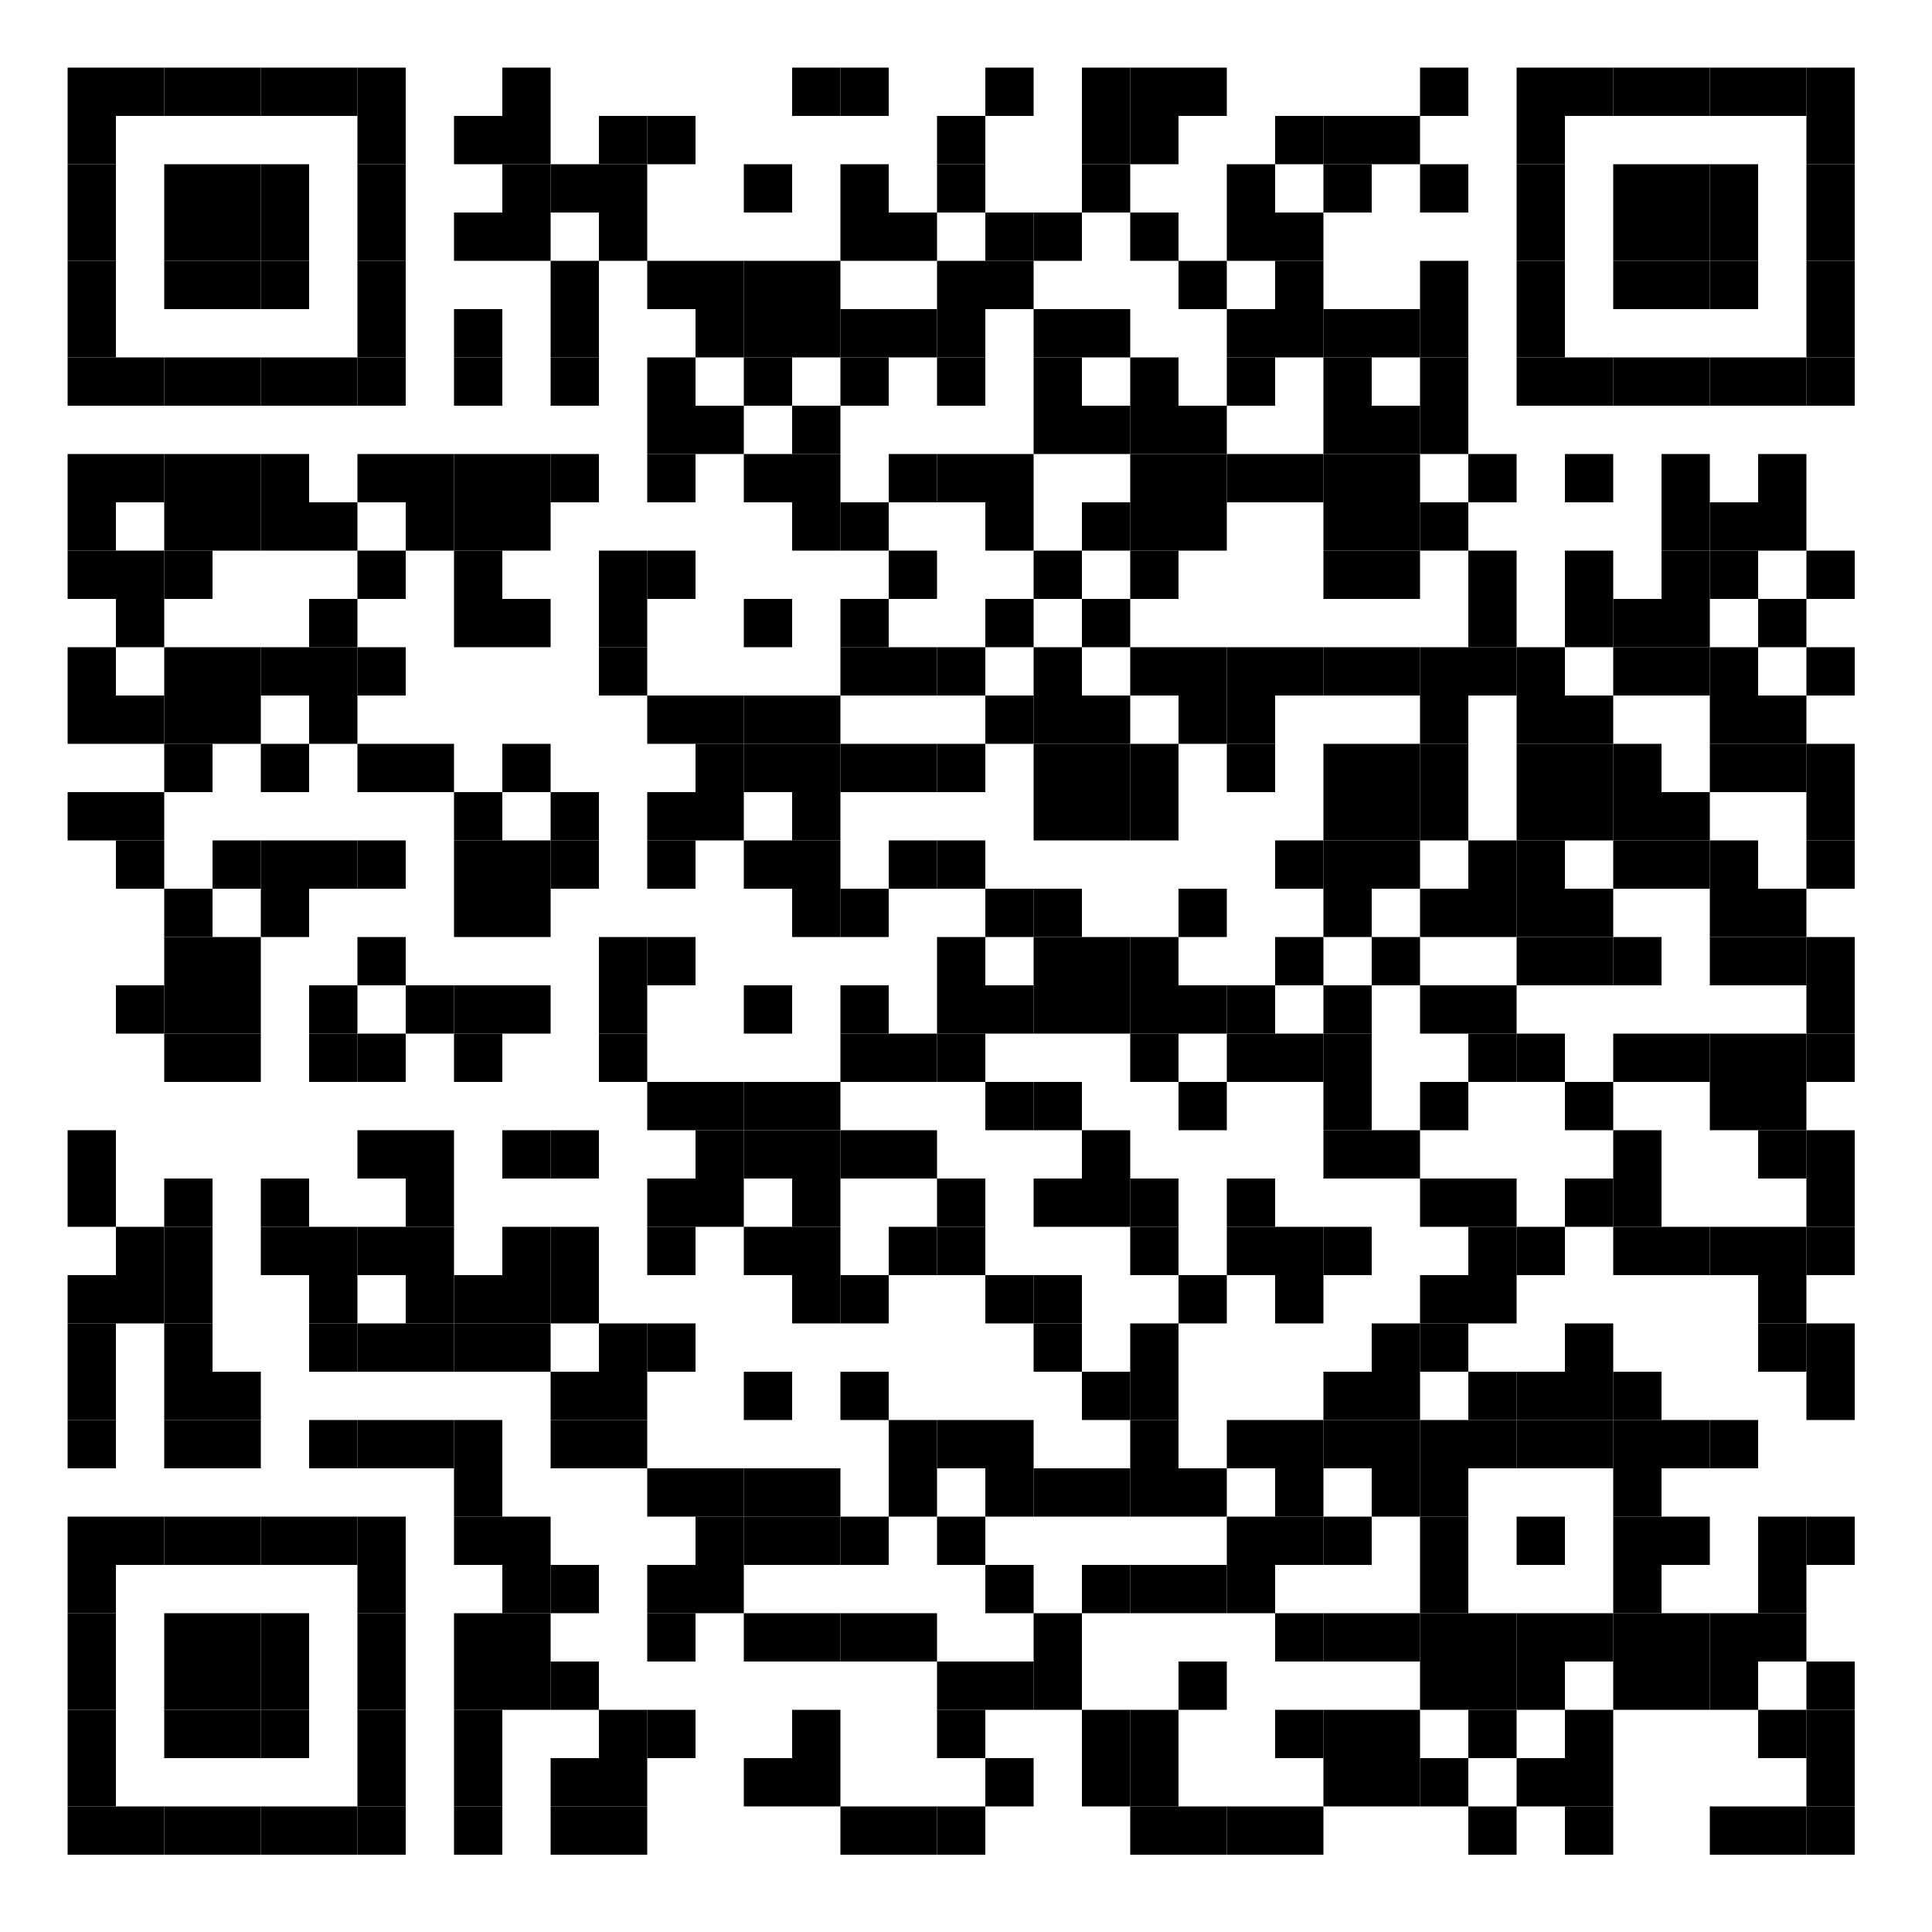 <?xml version="1.0"?>

<svg version="1.1" baseProfile="tiny" xmlns="http://www.w3.org/2000/svg" width="200" height="200" viewBox="0 0 200 200">
<rect shape-rendering="optimizeSpeed" x="0" y="0" width="200" height="200" fill="white"></rect>
<rect shape-rendering="optimizeSpeed" x="7" y="7" width="5" height="5" fill="black"></rect>
<rect shape-rendering="optimizeSpeed" x="12" y="7" width="5" height="5" fill="black"></rect>
<rect shape-rendering="optimizeSpeed" x="17" y="7" width="5" height="5" fill="black"></rect>
<rect shape-rendering="optimizeSpeed" x="22" y="7" width="5" height="5" fill="black"></rect>
<rect shape-rendering="optimizeSpeed" x="27" y="7" width="5" height="5" fill="black"></rect>
<rect shape-rendering="optimizeSpeed" x="32" y="7" width="5" height="5" fill="black"></rect>
<rect shape-rendering="optimizeSpeed" x="37" y="7" width="5" height="5" fill="black"></rect>
<rect shape-rendering="optimizeSpeed" x="52" y="7" width="5" height="5" fill="black"></rect>
<rect shape-rendering="optimizeSpeed" x="82" y="7" width="5" height="5" fill="black"></rect>
<rect shape-rendering="optimizeSpeed" x="87" y="7" width="5" height="5" fill="black"></rect>
<rect shape-rendering="optimizeSpeed" x="102" y="7" width="5" height="5" fill="black"></rect>
<rect shape-rendering="optimizeSpeed" x="112" y="7" width="5" height="5" fill="black"></rect>
<rect shape-rendering="optimizeSpeed" x="117" y="7" width="5" height="5" fill="black"></rect>
<rect shape-rendering="optimizeSpeed" x="122" y="7" width="5" height="5" fill="black"></rect>
<rect shape-rendering="optimizeSpeed" x="147" y="7" width="5" height="5" fill="black"></rect>
<rect shape-rendering="optimizeSpeed" x="157" y="7" width="5" height="5" fill="black"></rect>
<rect shape-rendering="optimizeSpeed" x="162" y="7" width="5" height="5" fill="black"></rect>
<rect shape-rendering="optimizeSpeed" x="167" y="7" width="5" height="5" fill="black"></rect>
<rect shape-rendering="optimizeSpeed" x="172" y="7" width="5" height="5" fill="black"></rect>
<rect shape-rendering="optimizeSpeed" x="177" y="7" width="5" height="5" fill="black"></rect>
<rect shape-rendering="optimizeSpeed" x="182" y="7" width="5" height="5" fill="black"></rect>
<rect shape-rendering="optimizeSpeed" x="187" y="7" width="5" height="5" fill="black"></rect>
<rect shape-rendering="optimizeSpeed" x="7" y="12" width="5" height="5" fill="black"></rect>
<rect shape-rendering="optimizeSpeed" x="37" y="12" width="5" height="5" fill="black"></rect>
<rect shape-rendering="optimizeSpeed" x="47" y="12" width="5" height="5" fill="black"></rect>
<rect shape-rendering="optimizeSpeed" x="52" y="12" width="5" height="5" fill="black"></rect>
<rect shape-rendering="optimizeSpeed" x="62" y="12" width="5" height="5" fill="black"></rect>
<rect shape-rendering="optimizeSpeed" x="67" y="12" width="5" height="5" fill="black"></rect>
<rect shape-rendering="optimizeSpeed" x="97" y="12" width="5" height="5" fill="black"></rect>
<rect shape-rendering="optimizeSpeed" x="112" y="12" width="5" height="5" fill="black"></rect>
<rect shape-rendering="optimizeSpeed" x="117" y="12" width="5" height="5" fill="black"></rect>
<rect shape-rendering="optimizeSpeed" x="132" y="12" width="5" height="5" fill="black"></rect>
<rect shape-rendering="optimizeSpeed" x="137" y="12" width="5" height="5" fill="black"></rect>
<rect shape-rendering="optimizeSpeed" x="142" y="12" width="5" height="5" fill="black"></rect>
<rect shape-rendering="optimizeSpeed" x="157" y="12" width="5" height="5" fill="black"></rect>
<rect shape-rendering="optimizeSpeed" x="187" y="12" width="5" height="5" fill="black"></rect>
<rect shape-rendering="optimizeSpeed" x="7" y="17" width="5" height="5" fill="black"></rect>
<rect shape-rendering="optimizeSpeed" x="17" y="17" width="5" height="5" fill="black"></rect>
<rect shape-rendering="optimizeSpeed" x="22" y="17" width="5" height="5" fill="black"></rect>
<rect shape-rendering="optimizeSpeed" x="27" y="17" width="5" height="5" fill="black"></rect>
<rect shape-rendering="optimizeSpeed" x="37" y="17" width="5" height="5" fill="black"></rect>
<rect shape-rendering="optimizeSpeed" x="52" y="17" width="5" height="5" fill="black"></rect>
<rect shape-rendering="optimizeSpeed" x="57" y="17" width="5" height="5" fill="black"></rect>
<rect shape-rendering="optimizeSpeed" x="62" y="17" width="5" height="5" fill="black"></rect>
<rect shape-rendering="optimizeSpeed" x="77" y="17" width="5" height="5" fill="black"></rect>
<rect shape-rendering="optimizeSpeed" x="87" y="17" width="5" height="5" fill="black"></rect>
<rect shape-rendering="optimizeSpeed" x="97" y="17" width="5" height="5" fill="black"></rect>
<rect shape-rendering="optimizeSpeed" x="112" y="17" width="5" height="5" fill="black"></rect>
<rect shape-rendering="optimizeSpeed" x="127" y="17" width="5" height="5" fill="black"></rect>
<rect shape-rendering="optimizeSpeed" x="137" y="17" width="5" height="5" fill="black"></rect>
<rect shape-rendering="optimizeSpeed" x="147" y="17" width="5" height="5" fill="black"></rect>
<rect shape-rendering="optimizeSpeed" x="157" y="17" width="5" height="5" fill="black"></rect>
<rect shape-rendering="optimizeSpeed" x="167" y="17" width="5" height="5" fill="black"></rect>
<rect shape-rendering="optimizeSpeed" x="172" y="17" width="5" height="5" fill="black"></rect>
<rect shape-rendering="optimizeSpeed" x="177" y="17" width="5" height="5" fill="black"></rect>
<rect shape-rendering="optimizeSpeed" x="187" y="17" width="5" height="5" fill="black"></rect>
<rect shape-rendering="optimizeSpeed" x="7" y="22" width="5" height="5" fill="black"></rect>
<rect shape-rendering="optimizeSpeed" x="17" y="22" width="5" height="5" fill="black"></rect>
<rect shape-rendering="optimizeSpeed" x="22" y="22" width="5" height="5" fill="black"></rect>
<rect shape-rendering="optimizeSpeed" x="27" y="22" width="5" height="5" fill="black"></rect>
<rect shape-rendering="optimizeSpeed" x="37" y="22" width="5" height="5" fill="black"></rect>
<rect shape-rendering="optimizeSpeed" x="47" y="22" width="5" height="5" fill="black"></rect>
<rect shape-rendering="optimizeSpeed" x="52" y="22" width="5" height="5" fill="black"></rect>
<rect shape-rendering="optimizeSpeed" x="62" y="22" width="5" height="5" fill="black"></rect>
<rect shape-rendering="optimizeSpeed" x="87" y="22" width="5" height="5" fill="black"></rect>
<rect shape-rendering="optimizeSpeed" x="92" y="22" width="5" height="5" fill="black"></rect>
<rect shape-rendering="optimizeSpeed" x="102" y="22" width="5" height="5" fill="black"></rect>
<rect shape-rendering="optimizeSpeed" x="107" y="22" width="5" height="5" fill="black"></rect>
<rect shape-rendering="optimizeSpeed" x="117" y="22" width="5" height="5" fill="black"></rect>
<rect shape-rendering="optimizeSpeed" x="127" y="22" width="5" height="5" fill="black"></rect>
<rect shape-rendering="optimizeSpeed" x="132" y="22" width="5" height="5" fill="black"></rect>
<rect shape-rendering="optimizeSpeed" x="157" y="22" width="5" height="5" fill="black"></rect>
<rect shape-rendering="optimizeSpeed" x="167" y="22" width="5" height="5" fill="black"></rect>
<rect shape-rendering="optimizeSpeed" x="172" y="22" width="5" height="5" fill="black"></rect>
<rect shape-rendering="optimizeSpeed" x="177" y="22" width="5" height="5" fill="black"></rect>
<rect shape-rendering="optimizeSpeed" x="187" y="22" width="5" height="5" fill="black"></rect>
<rect shape-rendering="optimizeSpeed" x="7" y="27" width="5" height="5" fill="black"></rect>
<rect shape-rendering="optimizeSpeed" x="17" y="27" width="5" height="5" fill="black"></rect>
<rect shape-rendering="optimizeSpeed" x="22" y="27" width="5" height="5" fill="black"></rect>
<rect shape-rendering="optimizeSpeed" x="27" y="27" width="5" height="5" fill="black"></rect>
<rect shape-rendering="optimizeSpeed" x="37" y="27" width="5" height="5" fill="black"></rect>
<rect shape-rendering="optimizeSpeed" x="57" y="27" width="5" height="5" fill="black"></rect>
<rect shape-rendering="optimizeSpeed" x="67" y="27" width="5" height="5" fill="black"></rect>
<rect shape-rendering="optimizeSpeed" x="72" y="27" width="5" height="5" fill="black"></rect>
<rect shape-rendering="optimizeSpeed" x="77" y="27" width="5" height="5" fill="black"></rect>
<rect shape-rendering="optimizeSpeed" x="82" y="27" width="5" height="5" fill="black"></rect>
<rect shape-rendering="optimizeSpeed" x="97" y="27" width="5" height="5" fill="black"></rect>
<rect shape-rendering="optimizeSpeed" x="102" y="27" width="5" height="5" fill="black"></rect>
<rect shape-rendering="optimizeSpeed" x="122" y="27" width="5" height="5" fill="black"></rect>
<rect shape-rendering="optimizeSpeed" x="132" y="27" width="5" height="5" fill="black"></rect>
<rect shape-rendering="optimizeSpeed" x="147" y="27" width="5" height="5" fill="black"></rect>
<rect shape-rendering="optimizeSpeed" x="157" y="27" width="5" height="5" fill="black"></rect>
<rect shape-rendering="optimizeSpeed" x="167" y="27" width="5" height="5" fill="black"></rect>
<rect shape-rendering="optimizeSpeed" x="172" y="27" width="5" height="5" fill="black"></rect>
<rect shape-rendering="optimizeSpeed" x="177" y="27" width="5" height="5" fill="black"></rect>
<rect shape-rendering="optimizeSpeed" x="187" y="27" width="5" height="5" fill="black"></rect>
<rect shape-rendering="optimizeSpeed" x="7" y="32" width="5" height="5" fill="black"></rect>
<rect shape-rendering="optimizeSpeed" x="37" y="32" width="5" height="5" fill="black"></rect>
<rect shape-rendering="optimizeSpeed" x="47" y="32" width="5" height="5" fill="black"></rect>
<rect shape-rendering="optimizeSpeed" x="57" y="32" width="5" height="5" fill="black"></rect>
<rect shape-rendering="optimizeSpeed" x="72" y="32" width="5" height="5" fill="black"></rect>
<rect shape-rendering="optimizeSpeed" x="77" y="32" width="5" height="5" fill="black"></rect>
<rect shape-rendering="optimizeSpeed" x="82" y="32" width="5" height="5" fill="black"></rect>
<rect shape-rendering="optimizeSpeed" x="87" y="32" width="5" height="5" fill="black"></rect>
<rect shape-rendering="optimizeSpeed" x="92" y="32" width="5" height="5" fill="black"></rect>
<rect shape-rendering="optimizeSpeed" x="97" y="32" width="5" height="5" fill="black"></rect>
<rect shape-rendering="optimizeSpeed" x="107" y="32" width="5" height="5" fill="black"></rect>
<rect shape-rendering="optimizeSpeed" x="112" y="32" width="5" height="5" fill="black"></rect>
<rect shape-rendering="optimizeSpeed" x="127" y="32" width="5" height="5" fill="black"></rect>
<rect shape-rendering="optimizeSpeed" x="132" y="32" width="5" height="5" fill="black"></rect>
<rect shape-rendering="optimizeSpeed" x="137" y="32" width="5" height="5" fill="black"></rect>
<rect shape-rendering="optimizeSpeed" x="142" y="32" width="5" height="5" fill="black"></rect>
<rect shape-rendering="optimizeSpeed" x="147" y="32" width="5" height="5" fill="black"></rect>
<rect shape-rendering="optimizeSpeed" x="157" y="32" width="5" height="5" fill="black"></rect>
<rect shape-rendering="optimizeSpeed" x="187" y="32" width="5" height="5" fill="black"></rect>
<rect shape-rendering="optimizeSpeed" x="7" y="37" width="5" height="5" fill="black"></rect>
<rect shape-rendering="optimizeSpeed" x="12" y="37" width="5" height="5" fill="black"></rect>
<rect shape-rendering="optimizeSpeed" x="17" y="37" width="5" height="5" fill="black"></rect>
<rect shape-rendering="optimizeSpeed" x="22" y="37" width="5" height="5" fill="black"></rect>
<rect shape-rendering="optimizeSpeed" x="27" y="37" width="5" height="5" fill="black"></rect>
<rect shape-rendering="optimizeSpeed" x="32" y="37" width="5" height="5" fill="black"></rect>
<rect shape-rendering="optimizeSpeed" x="37" y="37" width="5" height="5" fill="black"></rect>
<rect shape-rendering="optimizeSpeed" x="47" y="37" width="5" height="5" fill="black"></rect>
<rect shape-rendering="optimizeSpeed" x="57" y="37" width="5" height="5" fill="black"></rect>
<rect shape-rendering="optimizeSpeed" x="67" y="37" width="5" height="5" fill="black"></rect>
<rect shape-rendering="optimizeSpeed" x="77" y="37" width="5" height="5" fill="black"></rect>
<rect shape-rendering="optimizeSpeed" x="87" y="37" width="5" height="5" fill="black"></rect>
<rect shape-rendering="optimizeSpeed" x="97" y="37" width="5" height="5" fill="black"></rect>
<rect shape-rendering="optimizeSpeed" x="107" y="37" width="5" height="5" fill="black"></rect>
<rect shape-rendering="optimizeSpeed" x="117" y="37" width="5" height="5" fill="black"></rect>
<rect shape-rendering="optimizeSpeed" x="127" y="37" width="5" height="5" fill="black"></rect>
<rect shape-rendering="optimizeSpeed" x="137" y="37" width="5" height="5" fill="black"></rect>
<rect shape-rendering="optimizeSpeed" x="147" y="37" width="5" height="5" fill="black"></rect>
<rect shape-rendering="optimizeSpeed" x="157" y="37" width="5" height="5" fill="black"></rect>
<rect shape-rendering="optimizeSpeed" x="162" y="37" width="5" height="5" fill="black"></rect>
<rect shape-rendering="optimizeSpeed" x="167" y="37" width="5" height="5" fill="black"></rect>
<rect shape-rendering="optimizeSpeed" x="172" y="37" width="5" height="5" fill="black"></rect>
<rect shape-rendering="optimizeSpeed" x="177" y="37" width="5" height="5" fill="black"></rect>
<rect shape-rendering="optimizeSpeed" x="182" y="37" width="5" height="5" fill="black"></rect>
<rect shape-rendering="optimizeSpeed" x="187" y="37" width="5" height="5" fill="black"></rect>
<rect shape-rendering="optimizeSpeed" x="67" y="42" width="5" height="5" fill="black"></rect>
<rect shape-rendering="optimizeSpeed" x="72" y="42" width="5" height="5" fill="black"></rect>
<rect shape-rendering="optimizeSpeed" x="82" y="42" width="5" height="5" fill="black"></rect>
<rect shape-rendering="optimizeSpeed" x="107" y="42" width="5" height="5" fill="black"></rect>
<rect shape-rendering="optimizeSpeed" x="112" y="42" width="5" height="5" fill="black"></rect>
<rect shape-rendering="optimizeSpeed" x="117" y="42" width="5" height="5" fill="black"></rect>
<rect shape-rendering="optimizeSpeed" x="122" y="42" width="5" height="5" fill="black"></rect>
<rect shape-rendering="optimizeSpeed" x="137" y="42" width="5" height="5" fill="black"></rect>
<rect shape-rendering="optimizeSpeed" x="142" y="42" width="5" height="5" fill="black"></rect>
<rect shape-rendering="optimizeSpeed" x="147" y="42" width="5" height="5" fill="black"></rect>
<rect shape-rendering="optimizeSpeed" x="7" y="47" width="5" height="5" fill="black"></rect>
<rect shape-rendering="optimizeSpeed" x="12" y="47" width="5" height="5" fill="black"></rect>
<rect shape-rendering="optimizeSpeed" x="17" y="47" width="5" height="5" fill="black"></rect>
<rect shape-rendering="optimizeSpeed" x="22" y="47" width="5" height="5" fill="black"></rect>
<rect shape-rendering="optimizeSpeed" x="27" y="47" width="5" height="5" fill="black"></rect>
<rect shape-rendering="optimizeSpeed" x="37" y="47" width="5" height="5" fill="black"></rect>
<rect shape-rendering="optimizeSpeed" x="42" y="47" width="5" height="5" fill="black"></rect>
<rect shape-rendering="optimizeSpeed" x="47" y="47" width="5" height="5" fill="black"></rect>
<rect shape-rendering="optimizeSpeed" x="52" y="47" width="5" height="5" fill="black"></rect>
<rect shape-rendering="optimizeSpeed" x="57" y="47" width="5" height="5" fill="black"></rect>
<rect shape-rendering="optimizeSpeed" x="67" y="47" width="5" height="5" fill="black"></rect>
<rect shape-rendering="optimizeSpeed" x="77" y="47" width="5" height="5" fill="black"></rect>
<rect shape-rendering="optimizeSpeed" x="82" y="47" width="5" height="5" fill="black"></rect>
<rect shape-rendering="optimizeSpeed" x="92" y="47" width="5" height="5" fill="black"></rect>
<rect shape-rendering="optimizeSpeed" x="97" y="47" width="5" height="5" fill="black"></rect>
<rect shape-rendering="optimizeSpeed" x="102" y="47" width="5" height="5" fill="black"></rect>
<rect shape-rendering="optimizeSpeed" x="117" y="47" width="5" height="5" fill="black"></rect>
<rect shape-rendering="optimizeSpeed" x="122" y="47" width="5" height="5" fill="black"></rect>
<rect shape-rendering="optimizeSpeed" x="127" y="47" width="5" height="5" fill="black"></rect>
<rect shape-rendering="optimizeSpeed" x="132" y="47" width="5" height="5" fill="black"></rect>
<rect shape-rendering="optimizeSpeed" x="137" y="47" width="5" height="5" fill="black"></rect>
<rect shape-rendering="optimizeSpeed" x="142" y="47" width="5" height="5" fill="black"></rect>
<rect shape-rendering="optimizeSpeed" x="152" y="47" width="5" height="5" fill="black"></rect>
<rect shape-rendering="optimizeSpeed" x="162" y="47" width="5" height="5" fill="black"></rect>
<rect shape-rendering="optimizeSpeed" x="172" y="47" width="5" height="5" fill="black"></rect>
<rect shape-rendering="optimizeSpeed" x="182" y="47" width="5" height="5" fill="black"></rect>
<rect shape-rendering="optimizeSpeed" x="7" y="52" width="5" height="5" fill="black"></rect>
<rect shape-rendering="optimizeSpeed" x="17" y="52" width="5" height="5" fill="black"></rect>
<rect shape-rendering="optimizeSpeed" x="22" y="52" width="5" height="5" fill="black"></rect>
<rect shape-rendering="optimizeSpeed" x="27" y="52" width="5" height="5" fill="black"></rect>
<rect shape-rendering="optimizeSpeed" x="32" y="52" width="5" height="5" fill="black"></rect>
<rect shape-rendering="optimizeSpeed" x="42" y="52" width="5" height="5" fill="black"></rect>
<rect shape-rendering="optimizeSpeed" x="47" y="52" width="5" height="5" fill="black"></rect>
<rect shape-rendering="optimizeSpeed" x="52" y="52" width="5" height="5" fill="black"></rect>
<rect shape-rendering="optimizeSpeed" x="82" y="52" width="5" height="5" fill="black"></rect>
<rect shape-rendering="optimizeSpeed" x="87" y="52" width="5" height="5" fill="black"></rect>
<rect shape-rendering="optimizeSpeed" x="102" y="52" width="5" height="5" fill="black"></rect>
<rect shape-rendering="optimizeSpeed" x="112" y="52" width="5" height="5" fill="black"></rect>
<rect shape-rendering="optimizeSpeed" x="117" y="52" width="5" height="5" fill="black"></rect>
<rect shape-rendering="optimizeSpeed" x="122" y="52" width="5" height="5" fill="black"></rect>
<rect shape-rendering="optimizeSpeed" x="137" y="52" width="5" height="5" fill="black"></rect>
<rect shape-rendering="optimizeSpeed" x="142" y="52" width="5" height="5" fill="black"></rect>
<rect shape-rendering="optimizeSpeed" x="147" y="52" width="5" height="5" fill="black"></rect>
<rect shape-rendering="optimizeSpeed" x="172" y="52" width="5" height="5" fill="black"></rect>
<rect shape-rendering="optimizeSpeed" x="177" y="52" width="5" height="5" fill="black"></rect>
<rect shape-rendering="optimizeSpeed" x="182" y="52" width="5" height="5" fill="black"></rect>
<rect shape-rendering="optimizeSpeed" x="7" y="57" width="5" height="5" fill="black"></rect>
<rect shape-rendering="optimizeSpeed" x="12" y="57" width="5" height="5" fill="black"></rect>
<rect shape-rendering="optimizeSpeed" x="17" y="57" width="5" height="5" fill="black"></rect>
<rect shape-rendering="optimizeSpeed" x="37" y="57" width="5" height="5" fill="black"></rect>
<rect shape-rendering="optimizeSpeed" x="47" y="57" width="5" height="5" fill="black"></rect>
<rect shape-rendering="optimizeSpeed" x="62" y="57" width="5" height="5" fill="black"></rect>
<rect shape-rendering="optimizeSpeed" x="67" y="57" width="5" height="5" fill="black"></rect>
<rect shape-rendering="optimizeSpeed" x="92" y="57" width="5" height="5" fill="black"></rect>
<rect shape-rendering="optimizeSpeed" x="107" y="57" width="5" height="5" fill="black"></rect>
<rect shape-rendering="optimizeSpeed" x="117" y="57" width="5" height="5" fill="black"></rect>
<rect shape-rendering="optimizeSpeed" x="137" y="57" width="5" height="5" fill="black"></rect>
<rect shape-rendering="optimizeSpeed" x="142" y="57" width="5" height="5" fill="black"></rect>
<rect shape-rendering="optimizeSpeed" x="152" y="57" width="5" height="5" fill="black"></rect>
<rect shape-rendering="optimizeSpeed" x="162" y="57" width="5" height="5" fill="black"></rect>
<rect shape-rendering="optimizeSpeed" x="172" y="57" width="5" height="5" fill="black"></rect>
<rect shape-rendering="optimizeSpeed" x="177" y="57" width="5" height="5" fill="black"></rect>
<rect shape-rendering="optimizeSpeed" x="187" y="57" width="5" height="5" fill="black"></rect>
<rect shape-rendering="optimizeSpeed" x="12" y="62" width="5" height="5" fill="black"></rect>
<rect shape-rendering="optimizeSpeed" x="32" y="62" width="5" height="5" fill="black"></rect>
<rect shape-rendering="optimizeSpeed" x="47" y="62" width="5" height="5" fill="black"></rect>
<rect shape-rendering="optimizeSpeed" x="52" y="62" width="5" height="5" fill="black"></rect>
<rect shape-rendering="optimizeSpeed" x="62" y="62" width="5" height="5" fill="black"></rect>
<rect shape-rendering="optimizeSpeed" x="77" y="62" width="5" height="5" fill="black"></rect>
<rect shape-rendering="optimizeSpeed" x="87" y="62" width="5" height="5" fill="black"></rect>
<rect shape-rendering="optimizeSpeed" x="102" y="62" width="5" height="5" fill="black"></rect>
<rect shape-rendering="optimizeSpeed" x="112" y="62" width="5" height="5" fill="black"></rect>
<rect shape-rendering="optimizeSpeed" x="152" y="62" width="5" height="5" fill="black"></rect>
<rect shape-rendering="optimizeSpeed" x="162" y="62" width="5" height="5" fill="black"></rect>
<rect shape-rendering="optimizeSpeed" x="167" y="62" width="5" height="5" fill="black"></rect>
<rect shape-rendering="optimizeSpeed" x="172" y="62" width="5" height="5" fill="black"></rect>
<rect shape-rendering="optimizeSpeed" x="182" y="62" width="5" height="5" fill="black"></rect>
<rect shape-rendering="optimizeSpeed" x="7" y="67" width="5" height="5" fill="black"></rect>
<rect shape-rendering="optimizeSpeed" x="17" y="67" width="5" height="5" fill="black"></rect>
<rect shape-rendering="optimizeSpeed" x="22" y="67" width="5" height="5" fill="black"></rect>
<rect shape-rendering="optimizeSpeed" x="27" y="67" width="5" height="5" fill="black"></rect>
<rect shape-rendering="optimizeSpeed" x="32" y="67" width="5" height="5" fill="black"></rect>
<rect shape-rendering="optimizeSpeed" x="37" y="67" width="5" height="5" fill="black"></rect>
<rect shape-rendering="optimizeSpeed" x="62" y="67" width="5" height="5" fill="black"></rect>
<rect shape-rendering="optimizeSpeed" x="87" y="67" width="5" height="5" fill="black"></rect>
<rect shape-rendering="optimizeSpeed" x="92" y="67" width="5" height="5" fill="black"></rect>
<rect shape-rendering="optimizeSpeed" x="97" y="67" width="5" height="5" fill="black"></rect>
<rect shape-rendering="optimizeSpeed" x="107" y="67" width="5" height="5" fill="black"></rect>
<rect shape-rendering="optimizeSpeed" x="117" y="67" width="5" height="5" fill="black"></rect>
<rect shape-rendering="optimizeSpeed" x="122" y="67" width="5" height="5" fill="black"></rect>
<rect shape-rendering="optimizeSpeed" x="127" y="67" width="5" height="5" fill="black"></rect>
<rect shape-rendering="optimizeSpeed" x="132" y="67" width="5" height="5" fill="black"></rect>
<rect shape-rendering="optimizeSpeed" x="137" y="67" width="5" height="5" fill="black"></rect>
<rect shape-rendering="optimizeSpeed" x="142" y="67" width="5" height="5" fill="black"></rect>
<rect shape-rendering="optimizeSpeed" x="147" y="67" width="5" height="5" fill="black"></rect>
<rect shape-rendering="optimizeSpeed" x="152" y="67" width="5" height="5" fill="black"></rect>
<rect shape-rendering="optimizeSpeed" x="157" y="67" width="5" height="5" fill="black"></rect>
<rect shape-rendering="optimizeSpeed" x="167" y="67" width="5" height="5" fill="black"></rect>
<rect shape-rendering="optimizeSpeed" x="172" y="67" width="5" height="5" fill="black"></rect>
<rect shape-rendering="optimizeSpeed" x="177" y="67" width="5" height="5" fill="black"></rect>
<rect shape-rendering="optimizeSpeed" x="187" y="67" width="5" height="5" fill="black"></rect>
<rect shape-rendering="optimizeSpeed" x="7" y="72" width="5" height="5" fill="black"></rect>
<rect shape-rendering="optimizeSpeed" x="12" y="72" width="5" height="5" fill="black"></rect>
<rect shape-rendering="optimizeSpeed" x="17" y="72" width="5" height="5" fill="black"></rect>
<rect shape-rendering="optimizeSpeed" x="22" y="72" width="5" height="5" fill="black"></rect>
<rect shape-rendering="optimizeSpeed" x="32" y="72" width="5" height="5" fill="black"></rect>
<rect shape-rendering="optimizeSpeed" x="67" y="72" width="5" height="5" fill="black"></rect>
<rect shape-rendering="optimizeSpeed" x="72" y="72" width="5" height="5" fill="black"></rect>
<rect shape-rendering="optimizeSpeed" x="77" y="72" width="5" height="5" fill="black"></rect>
<rect shape-rendering="optimizeSpeed" x="82" y="72" width="5" height="5" fill="black"></rect>
<rect shape-rendering="optimizeSpeed" x="102" y="72" width="5" height="5" fill="black"></rect>
<rect shape-rendering="optimizeSpeed" x="107" y="72" width="5" height="5" fill="black"></rect>
<rect shape-rendering="optimizeSpeed" x="112" y="72" width="5" height="5" fill="black"></rect>
<rect shape-rendering="optimizeSpeed" x="122" y="72" width="5" height="5" fill="black"></rect>
<rect shape-rendering="optimizeSpeed" x="127" y="72" width="5" height="5" fill="black"></rect>
<rect shape-rendering="optimizeSpeed" x="147" y="72" width="5" height="5" fill="black"></rect>
<rect shape-rendering="optimizeSpeed" x="157" y="72" width="5" height="5" fill="black"></rect>
<rect shape-rendering="optimizeSpeed" x="162" y="72" width="5" height="5" fill="black"></rect>
<rect shape-rendering="optimizeSpeed" x="177" y="72" width="5" height="5" fill="black"></rect>
<rect shape-rendering="optimizeSpeed" x="182" y="72" width="5" height="5" fill="black"></rect>
<rect shape-rendering="optimizeSpeed" x="17" y="77" width="5" height="5" fill="black"></rect>
<rect shape-rendering="optimizeSpeed" x="27" y="77" width="5" height="5" fill="black"></rect>
<rect shape-rendering="optimizeSpeed" x="37" y="77" width="5" height="5" fill="black"></rect>
<rect shape-rendering="optimizeSpeed" x="42" y="77" width="5" height="5" fill="black"></rect>
<rect shape-rendering="optimizeSpeed" x="52" y="77" width="5" height="5" fill="black"></rect>
<rect shape-rendering="optimizeSpeed" x="72" y="77" width="5" height="5" fill="black"></rect>
<rect shape-rendering="optimizeSpeed" x="77" y="77" width="5" height="5" fill="black"></rect>
<rect shape-rendering="optimizeSpeed" x="82" y="77" width="5" height="5" fill="black"></rect>
<rect shape-rendering="optimizeSpeed" x="87" y="77" width="5" height="5" fill="black"></rect>
<rect shape-rendering="optimizeSpeed" x="92" y="77" width="5" height="5" fill="black"></rect>
<rect shape-rendering="optimizeSpeed" x="97" y="77" width="5" height="5" fill="black"></rect>
<rect shape-rendering="optimizeSpeed" x="107" y="77" width="5" height="5" fill="black"></rect>
<rect shape-rendering="optimizeSpeed" x="112" y="77" width="5" height="5" fill="black"></rect>
<rect shape-rendering="optimizeSpeed" x="117" y="77" width="5" height="5" fill="black"></rect>
<rect shape-rendering="optimizeSpeed" x="127" y="77" width="5" height="5" fill="black"></rect>
<rect shape-rendering="optimizeSpeed" x="137" y="77" width="5" height="5" fill="black"></rect>
<rect shape-rendering="optimizeSpeed" x="142" y="77" width="5" height="5" fill="black"></rect>
<rect shape-rendering="optimizeSpeed" x="147" y="77" width="5" height="5" fill="black"></rect>
<rect shape-rendering="optimizeSpeed" x="157" y="77" width="5" height="5" fill="black"></rect>
<rect shape-rendering="optimizeSpeed" x="162" y="77" width="5" height="5" fill="black"></rect>
<rect shape-rendering="optimizeSpeed" x="167" y="77" width="5" height="5" fill="black"></rect>
<rect shape-rendering="optimizeSpeed" x="177" y="77" width="5" height="5" fill="black"></rect>
<rect shape-rendering="optimizeSpeed" x="182" y="77" width="5" height="5" fill="black"></rect>
<rect shape-rendering="optimizeSpeed" x="187" y="77" width="5" height="5" fill="black"></rect>
<rect shape-rendering="optimizeSpeed" x="7" y="82" width="5" height="5" fill="black"></rect>
<rect shape-rendering="optimizeSpeed" x="12" y="82" width="5" height="5" fill="black"></rect>
<rect shape-rendering="optimizeSpeed" x="47" y="82" width="5" height="5" fill="black"></rect>
<rect shape-rendering="optimizeSpeed" x="57" y="82" width="5" height="5" fill="black"></rect>
<rect shape-rendering="optimizeSpeed" x="67" y="82" width="5" height="5" fill="black"></rect>
<rect shape-rendering="optimizeSpeed" x="72" y="82" width="5" height="5" fill="black"></rect>
<rect shape-rendering="optimizeSpeed" x="82" y="82" width="5" height="5" fill="black"></rect>
<rect shape-rendering="optimizeSpeed" x="107" y="82" width="5" height="5" fill="black"></rect>
<rect shape-rendering="optimizeSpeed" x="112" y="82" width="5" height="5" fill="black"></rect>
<rect shape-rendering="optimizeSpeed" x="117" y="82" width="5" height="5" fill="black"></rect>
<rect shape-rendering="optimizeSpeed" x="137" y="82" width="5" height="5" fill="black"></rect>
<rect shape-rendering="optimizeSpeed" x="142" y="82" width="5" height="5" fill="black"></rect>
<rect shape-rendering="optimizeSpeed" x="147" y="82" width="5" height="5" fill="black"></rect>
<rect shape-rendering="optimizeSpeed" x="157" y="82" width="5" height="5" fill="black"></rect>
<rect shape-rendering="optimizeSpeed" x="162" y="82" width="5" height="5" fill="black"></rect>
<rect shape-rendering="optimizeSpeed" x="167" y="82" width="5" height="5" fill="black"></rect>
<rect shape-rendering="optimizeSpeed" x="172" y="82" width="5" height="5" fill="black"></rect>
<rect shape-rendering="optimizeSpeed" x="187" y="82" width="5" height="5" fill="black"></rect>
<rect shape-rendering="optimizeSpeed" x="12" y="87" width="5" height="5" fill="black"></rect>
<rect shape-rendering="optimizeSpeed" x="22" y="87" width="5" height="5" fill="black"></rect>
<rect shape-rendering="optimizeSpeed" x="27" y="87" width="5" height="5" fill="black"></rect>
<rect shape-rendering="optimizeSpeed" x="32" y="87" width="5" height="5" fill="black"></rect>
<rect shape-rendering="optimizeSpeed" x="37" y="87" width="5" height="5" fill="black"></rect>
<rect shape-rendering="optimizeSpeed" x="47" y="87" width="5" height="5" fill="black"></rect>
<rect shape-rendering="optimizeSpeed" x="52" y="87" width="5" height="5" fill="black"></rect>
<rect shape-rendering="optimizeSpeed" x="57" y="87" width="5" height="5" fill="black"></rect>
<rect shape-rendering="optimizeSpeed" x="67" y="87" width="5" height="5" fill="black"></rect>
<rect shape-rendering="optimizeSpeed" x="77" y="87" width="5" height="5" fill="black"></rect>
<rect shape-rendering="optimizeSpeed" x="82" y="87" width="5" height="5" fill="black"></rect>
<rect shape-rendering="optimizeSpeed" x="92" y="87" width="5" height="5" fill="black"></rect>
<rect shape-rendering="optimizeSpeed" x="97" y="87" width="5" height="5" fill="black"></rect>
<rect shape-rendering="optimizeSpeed" x="132" y="87" width="5" height="5" fill="black"></rect>
<rect shape-rendering="optimizeSpeed" x="137" y="87" width="5" height="5" fill="black"></rect>
<rect shape-rendering="optimizeSpeed" x="142" y="87" width="5" height="5" fill="black"></rect>
<rect shape-rendering="optimizeSpeed" x="152" y="87" width="5" height="5" fill="black"></rect>
<rect shape-rendering="optimizeSpeed" x="157" y="87" width="5" height="5" fill="black"></rect>
<rect shape-rendering="optimizeSpeed" x="167" y="87" width="5" height="5" fill="black"></rect>
<rect shape-rendering="optimizeSpeed" x="172" y="87" width="5" height="5" fill="black"></rect>
<rect shape-rendering="optimizeSpeed" x="177" y="87" width="5" height="5" fill="black"></rect>
<rect shape-rendering="optimizeSpeed" x="187" y="87" width="5" height="5" fill="black"></rect>
<rect shape-rendering="optimizeSpeed" x="17" y="92" width="5" height="5" fill="black"></rect>
<rect shape-rendering="optimizeSpeed" x="27" y="92" width="5" height="5" fill="black"></rect>
<rect shape-rendering="optimizeSpeed" x="47" y="92" width="5" height="5" fill="black"></rect>
<rect shape-rendering="optimizeSpeed" x="52" y="92" width="5" height="5" fill="black"></rect>
<rect shape-rendering="optimizeSpeed" x="82" y="92" width="5" height="5" fill="black"></rect>
<rect shape-rendering="optimizeSpeed" x="87" y="92" width="5" height="5" fill="black"></rect>
<rect shape-rendering="optimizeSpeed" x="102" y="92" width="5" height="5" fill="black"></rect>
<rect shape-rendering="optimizeSpeed" x="107" y="92" width="5" height="5" fill="black"></rect>
<rect shape-rendering="optimizeSpeed" x="122" y="92" width="5" height="5" fill="black"></rect>
<rect shape-rendering="optimizeSpeed" x="137" y="92" width="5" height="5" fill="black"></rect>
<rect shape-rendering="optimizeSpeed" x="147" y="92" width="5" height="5" fill="black"></rect>
<rect shape-rendering="optimizeSpeed" x="152" y="92" width="5" height="5" fill="black"></rect>
<rect shape-rendering="optimizeSpeed" x="157" y="92" width="5" height="5" fill="black"></rect>
<rect shape-rendering="optimizeSpeed" x="162" y="92" width="5" height="5" fill="black"></rect>
<rect shape-rendering="optimizeSpeed" x="177" y="92" width="5" height="5" fill="black"></rect>
<rect shape-rendering="optimizeSpeed" x="182" y="92" width="5" height="5" fill="black"></rect>
<rect shape-rendering="optimizeSpeed" x="17" y="97" width="5" height="5" fill="black"></rect>
<rect shape-rendering="optimizeSpeed" x="22" y="97" width="5" height="5" fill="black"></rect>
<rect shape-rendering="optimizeSpeed" x="37" y="97" width="5" height="5" fill="black"></rect>
<rect shape-rendering="optimizeSpeed" x="62" y="97" width="5" height="5" fill="black"></rect>
<rect shape-rendering="optimizeSpeed" x="67" y="97" width="5" height="5" fill="black"></rect>
<rect shape-rendering="optimizeSpeed" x="97" y="97" width="5" height="5" fill="black"></rect>
<rect shape-rendering="optimizeSpeed" x="107" y="97" width="5" height="5" fill="black"></rect>
<rect shape-rendering="optimizeSpeed" x="112" y="97" width="5" height="5" fill="black"></rect>
<rect shape-rendering="optimizeSpeed" x="117" y="97" width="5" height="5" fill="black"></rect>
<rect shape-rendering="optimizeSpeed" x="132" y="97" width="5" height="5" fill="black"></rect>
<rect shape-rendering="optimizeSpeed" x="142" y="97" width="5" height="5" fill="black"></rect>
<rect shape-rendering="optimizeSpeed" x="157" y="97" width="5" height="5" fill="black"></rect>
<rect shape-rendering="optimizeSpeed" x="162" y="97" width="5" height="5" fill="black"></rect>
<rect shape-rendering="optimizeSpeed" x="167" y="97" width="5" height="5" fill="black"></rect>
<rect shape-rendering="optimizeSpeed" x="177" y="97" width="5" height="5" fill="black"></rect>
<rect shape-rendering="optimizeSpeed" x="182" y="97" width="5" height="5" fill="black"></rect>
<rect shape-rendering="optimizeSpeed" x="187" y="97" width="5" height="5" fill="black"></rect>
<rect shape-rendering="optimizeSpeed" x="12" y="102" width="5" height="5" fill="black"></rect>
<rect shape-rendering="optimizeSpeed" x="17" y="102" width="5" height="5" fill="black"></rect>
<rect shape-rendering="optimizeSpeed" x="22" y="102" width="5" height="5" fill="black"></rect>
<rect shape-rendering="optimizeSpeed" x="32" y="102" width="5" height="5" fill="black"></rect>
<rect shape-rendering="optimizeSpeed" x="42" y="102" width="5" height="5" fill="black"></rect>
<rect shape-rendering="optimizeSpeed" x="47" y="102" width="5" height="5" fill="black"></rect>
<rect shape-rendering="optimizeSpeed" x="52" y="102" width="5" height="5" fill="black"></rect>
<rect shape-rendering="optimizeSpeed" x="62" y="102" width="5" height="5" fill="black"></rect>
<rect shape-rendering="optimizeSpeed" x="77" y="102" width="5" height="5" fill="black"></rect>
<rect shape-rendering="optimizeSpeed" x="87" y="102" width="5" height="5" fill="black"></rect>
<rect shape-rendering="optimizeSpeed" x="97" y="102" width="5" height="5" fill="black"></rect>
<rect shape-rendering="optimizeSpeed" x="102" y="102" width="5" height="5" fill="black"></rect>
<rect shape-rendering="optimizeSpeed" x="107" y="102" width="5" height="5" fill="black"></rect>
<rect shape-rendering="optimizeSpeed" x="112" y="102" width="5" height="5" fill="black"></rect>
<rect shape-rendering="optimizeSpeed" x="117" y="102" width="5" height="5" fill="black"></rect>
<rect shape-rendering="optimizeSpeed" x="122" y="102" width="5" height="5" fill="black"></rect>
<rect shape-rendering="optimizeSpeed" x="127" y="102" width="5" height="5" fill="black"></rect>
<rect shape-rendering="optimizeSpeed" x="137" y="102" width="5" height="5" fill="black"></rect>
<rect shape-rendering="optimizeSpeed" x="147" y="102" width="5" height="5" fill="black"></rect>
<rect shape-rendering="optimizeSpeed" x="152" y="102" width="5" height="5" fill="black"></rect>
<rect shape-rendering="optimizeSpeed" x="187" y="102" width="5" height="5" fill="black"></rect>
<rect shape-rendering="optimizeSpeed" x="17" y="107" width="5" height="5" fill="black"></rect>
<rect shape-rendering="optimizeSpeed" x="22" y="107" width="5" height="5" fill="black"></rect>
<rect shape-rendering="optimizeSpeed" x="32" y="107" width="5" height="5" fill="black"></rect>
<rect shape-rendering="optimizeSpeed" x="37" y="107" width="5" height="5" fill="black"></rect>
<rect shape-rendering="optimizeSpeed" x="47" y="107" width="5" height="5" fill="black"></rect>
<rect shape-rendering="optimizeSpeed" x="62" y="107" width="5" height="5" fill="black"></rect>
<rect shape-rendering="optimizeSpeed" x="87" y="107" width="5" height="5" fill="black"></rect>
<rect shape-rendering="optimizeSpeed" x="92" y="107" width="5" height="5" fill="black"></rect>
<rect shape-rendering="optimizeSpeed" x="97" y="107" width="5" height="5" fill="black"></rect>
<rect shape-rendering="optimizeSpeed" x="117" y="107" width="5" height="5" fill="black"></rect>
<rect shape-rendering="optimizeSpeed" x="127" y="107" width="5" height="5" fill="black"></rect>
<rect shape-rendering="optimizeSpeed" x="132" y="107" width="5" height="5" fill="black"></rect>
<rect shape-rendering="optimizeSpeed" x="137" y="107" width="5" height="5" fill="black"></rect>
<rect shape-rendering="optimizeSpeed" x="152" y="107" width="5" height="5" fill="black"></rect>
<rect shape-rendering="optimizeSpeed" x="157" y="107" width="5" height="5" fill="black"></rect>
<rect shape-rendering="optimizeSpeed" x="167" y="107" width="5" height="5" fill="black"></rect>
<rect shape-rendering="optimizeSpeed" x="172" y="107" width="5" height="5" fill="black"></rect>
<rect shape-rendering="optimizeSpeed" x="177" y="107" width="5" height="5" fill="black"></rect>
<rect shape-rendering="optimizeSpeed" x="182" y="107" width="5" height="5" fill="black"></rect>
<rect shape-rendering="optimizeSpeed" x="187" y="107" width="5" height="5" fill="black"></rect>
<rect shape-rendering="optimizeSpeed" x="67" y="112" width="5" height="5" fill="black"></rect>
<rect shape-rendering="optimizeSpeed" x="72" y="112" width="5" height="5" fill="black"></rect>
<rect shape-rendering="optimizeSpeed" x="77" y="112" width="5" height="5" fill="black"></rect>
<rect shape-rendering="optimizeSpeed" x="82" y="112" width="5" height="5" fill="black"></rect>
<rect shape-rendering="optimizeSpeed" x="102" y="112" width="5" height="5" fill="black"></rect>
<rect shape-rendering="optimizeSpeed" x="107" y="112" width="5" height="5" fill="black"></rect>
<rect shape-rendering="optimizeSpeed" x="122" y="112" width="5" height="5" fill="black"></rect>
<rect shape-rendering="optimizeSpeed" x="137" y="112" width="5" height="5" fill="black"></rect>
<rect shape-rendering="optimizeSpeed" x="147" y="112" width="5" height="5" fill="black"></rect>
<rect shape-rendering="optimizeSpeed" x="162" y="112" width="5" height="5" fill="black"></rect>
<rect shape-rendering="optimizeSpeed" x="177" y="112" width="5" height="5" fill="black"></rect>
<rect shape-rendering="optimizeSpeed" x="182" y="112" width="5" height="5" fill="black"></rect>
<rect shape-rendering="optimizeSpeed" x="7" y="117" width="5" height="5" fill="black"></rect>
<rect shape-rendering="optimizeSpeed" x="37" y="117" width="5" height="5" fill="black"></rect>
<rect shape-rendering="optimizeSpeed" x="42" y="117" width="5" height="5" fill="black"></rect>
<rect shape-rendering="optimizeSpeed" x="52" y="117" width="5" height="5" fill="black"></rect>
<rect shape-rendering="optimizeSpeed" x="57" y="117" width="5" height="5" fill="black"></rect>
<rect shape-rendering="optimizeSpeed" x="72" y="117" width="5" height="5" fill="black"></rect>
<rect shape-rendering="optimizeSpeed" x="77" y="117" width="5" height="5" fill="black"></rect>
<rect shape-rendering="optimizeSpeed" x="82" y="117" width="5" height="5" fill="black"></rect>
<rect shape-rendering="optimizeSpeed" x="87" y="117" width="5" height="5" fill="black"></rect>
<rect shape-rendering="optimizeSpeed" x="92" y="117" width="5" height="5" fill="black"></rect>
<rect shape-rendering="optimizeSpeed" x="112" y="117" width="5" height="5" fill="black"></rect>
<rect shape-rendering="optimizeSpeed" x="137" y="117" width="5" height="5" fill="black"></rect>
<rect shape-rendering="optimizeSpeed" x="142" y="117" width="5" height="5" fill="black"></rect>
<rect shape-rendering="optimizeSpeed" x="167" y="117" width="5" height="5" fill="black"></rect>
<rect shape-rendering="optimizeSpeed" x="182" y="117" width="5" height="5" fill="black"></rect>
<rect shape-rendering="optimizeSpeed" x="187" y="117" width="5" height="5" fill="black"></rect>
<rect shape-rendering="optimizeSpeed" x="7" y="122" width="5" height="5" fill="black"></rect>
<rect shape-rendering="optimizeSpeed" x="17" y="122" width="5" height="5" fill="black"></rect>
<rect shape-rendering="optimizeSpeed" x="27" y="122" width="5" height="5" fill="black"></rect>
<rect shape-rendering="optimizeSpeed" x="42" y="122" width="5" height="5" fill="black"></rect>
<rect shape-rendering="optimizeSpeed" x="67" y="122" width="5" height="5" fill="black"></rect>
<rect shape-rendering="optimizeSpeed" x="72" y="122" width="5" height="5" fill="black"></rect>
<rect shape-rendering="optimizeSpeed" x="82" y="122" width="5" height="5" fill="black"></rect>
<rect shape-rendering="optimizeSpeed" x="97" y="122" width="5" height="5" fill="black"></rect>
<rect shape-rendering="optimizeSpeed" x="107" y="122" width="5" height="5" fill="black"></rect>
<rect shape-rendering="optimizeSpeed" x="112" y="122" width="5" height="5" fill="black"></rect>
<rect shape-rendering="optimizeSpeed" x="117" y="122" width="5" height="5" fill="black"></rect>
<rect shape-rendering="optimizeSpeed" x="127" y="122" width="5" height="5" fill="black"></rect>
<rect shape-rendering="optimizeSpeed" x="147" y="122" width="5" height="5" fill="black"></rect>
<rect shape-rendering="optimizeSpeed" x="152" y="122" width="5" height="5" fill="black"></rect>
<rect shape-rendering="optimizeSpeed" x="162" y="122" width="5" height="5" fill="black"></rect>
<rect shape-rendering="optimizeSpeed" x="167" y="122" width="5" height="5" fill="black"></rect>
<rect shape-rendering="optimizeSpeed" x="187" y="122" width="5" height="5" fill="black"></rect>
<rect shape-rendering="optimizeSpeed" x="12" y="127" width="5" height="5" fill="black"></rect>
<rect shape-rendering="optimizeSpeed" x="17" y="127" width="5" height="5" fill="black"></rect>
<rect shape-rendering="optimizeSpeed" x="27" y="127" width="5" height="5" fill="black"></rect>
<rect shape-rendering="optimizeSpeed" x="32" y="127" width="5" height="5" fill="black"></rect>
<rect shape-rendering="optimizeSpeed" x="37" y="127" width="5" height="5" fill="black"></rect>
<rect shape-rendering="optimizeSpeed" x="42" y="127" width="5" height="5" fill="black"></rect>
<rect shape-rendering="optimizeSpeed" x="52" y="127" width="5" height="5" fill="black"></rect>
<rect shape-rendering="optimizeSpeed" x="57" y="127" width="5" height="5" fill="black"></rect>
<rect shape-rendering="optimizeSpeed" x="67" y="127" width="5" height="5" fill="black"></rect>
<rect shape-rendering="optimizeSpeed" x="77" y="127" width="5" height="5" fill="black"></rect>
<rect shape-rendering="optimizeSpeed" x="82" y="127" width="5" height="5" fill="black"></rect>
<rect shape-rendering="optimizeSpeed" x="92" y="127" width="5" height="5" fill="black"></rect>
<rect shape-rendering="optimizeSpeed" x="97" y="127" width="5" height="5" fill="black"></rect>
<rect shape-rendering="optimizeSpeed" x="117" y="127" width="5" height="5" fill="black"></rect>
<rect shape-rendering="optimizeSpeed" x="127" y="127" width="5" height="5" fill="black"></rect>
<rect shape-rendering="optimizeSpeed" x="132" y="127" width="5" height="5" fill="black"></rect>
<rect shape-rendering="optimizeSpeed" x="137" y="127" width="5" height="5" fill="black"></rect>
<rect shape-rendering="optimizeSpeed" x="152" y="127" width="5" height="5" fill="black"></rect>
<rect shape-rendering="optimizeSpeed" x="157" y="127" width="5" height="5" fill="black"></rect>
<rect shape-rendering="optimizeSpeed" x="167" y="127" width="5" height="5" fill="black"></rect>
<rect shape-rendering="optimizeSpeed" x="172" y="127" width="5" height="5" fill="black"></rect>
<rect shape-rendering="optimizeSpeed" x="177" y="127" width="5" height="5" fill="black"></rect>
<rect shape-rendering="optimizeSpeed" x="182" y="127" width="5" height="5" fill="black"></rect>
<rect shape-rendering="optimizeSpeed" x="187" y="127" width="5" height="5" fill="black"></rect>
<rect shape-rendering="optimizeSpeed" x="7" y="132" width="5" height="5" fill="black"></rect>
<rect shape-rendering="optimizeSpeed" x="12" y="132" width="5" height="5" fill="black"></rect>
<rect shape-rendering="optimizeSpeed" x="17" y="132" width="5" height="5" fill="black"></rect>
<rect shape-rendering="optimizeSpeed" x="32" y="132" width="5" height="5" fill="black"></rect>
<rect shape-rendering="optimizeSpeed" x="42" y="132" width="5" height="5" fill="black"></rect>
<rect shape-rendering="optimizeSpeed" x="47" y="132" width="5" height="5" fill="black"></rect>
<rect shape-rendering="optimizeSpeed" x="52" y="132" width="5" height="5" fill="black"></rect>
<rect shape-rendering="optimizeSpeed" x="57" y="132" width="5" height="5" fill="black"></rect>
<rect shape-rendering="optimizeSpeed" x="82" y="132" width="5" height="5" fill="black"></rect>
<rect shape-rendering="optimizeSpeed" x="87" y="132" width="5" height="5" fill="black"></rect>
<rect shape-rendering="optimizeSpeed" x="102" y="132" width="5" height="5" fill="black"></rect>
<rect shape-rendering="optimizeSpeed" x="107" y="132" width="5" height="5" fill="black"></rect>
<rect shape-rendering="optimizeSpeed" x="122" y="132" width="5" height="5" fill="black"></rect>
<rect shape-rendering="optimizeSpeed" x="132" y="132" width="5" height="5" fill="black"></rect>
<rect shape-rendering="optimizeSpeed" x="147" y="132" width="5" height="5" fill="black"></rect>
<rect shape-rendering="optimizeSpeed" x="152" y="132" width="5" height="5" fill="black"></rect>
<rect shape-rendering="optimizeSpeed" x="182" y="132" width="5" height="5" fill="black"></rect>
<rect shape-rendering="optimizeSpeed" x="7" y="137" width="5" height="5" fill="black"></rect>
<rect shape-rendering="optimizeSpeed" x="17" y="137" width="5" height="5" fill="black"></rect>
<rect shape-rendering="optimizeSpeed" x="32" y="137" width="5" height="5" fill="black"></rect>
<rect shape-rendering="optimizeSpeed" x="37" y="137" width="5" height="5" fill="black"></rect>
<rect shape-rendering="optimizeSpeed" x="42" y="137" width="5" height="5" fill="black"></rect>
<rect shape-rendering="optimizeSpeed" x="47" y="137" width="5" height="5" fill="black"></rect>
<rect shape-rendering="optimizeSpeed" x="52" y="137" width="5" height="5" fill="black"></rect>
<rect shape-rendering="optimizeSpeed" x="62" y="137" width="5" height="5" fill="black"></rect>
<rect shape-rendering="optimizeSpeed" x="67" y="137" width="5" height="5" fill="black"></rect>
<rect shape-rendering="optimizeSpeed" x="107" y="137" width="5" height="5" fill="black"></rect>
<rect shape-rendering="optimizeSpeed" x="117" y="137" width="5" height="5" fill="black"></rect>
<rect shape-rendering="optimizeSpeed" x="142" y="137" width="5" height="5" fill="black"></rect>
<rect shape-rendering="optimizeSpeed" x="147" y="137" width="5" height="5" fill="black"></rect>
<rect shape-rendering="optimizeSpeed" x="162" y="137" width="5" height="5" fill="black"></rect>
<rect shape-rendering="optimizeSpeed" x="182" y="137" width="5" height="5" fill="black"></rect>
<rect shape-rendering="optimizeSpeed" x="187" y="137" width="5" height="5" fill="black"></rect>
<rect shape-rendering="optimizeSpeed" x="7" y="142" width="5" height="5" fill="black"></rect>
<rect shape-rendering="optimizeSpeed" x="17" y="142" width="5" height="5" fill="black"></rect>
<rect shape-rendering="optimizeSpeed" x="22" y="142" width="5" height="5" fill="black"></rect>
<rect shape-rendering="optimizeSpeed" x="57" y="142" width="5" height="5" fill="black"></rect>
<rect shape-rendering="optimizeSpeed" x="62" y="142" width="5" height="5" fill="black"></rect>
<rect shape-rendering="optimizeSpeed" x="77" y="142" width="5" height="5" fill="black"></rect>
<rect shape-rendering="optimizeSpeed" x="87" y="142" width="5" height="5" fill="black"></rect>
<rect shape-rendering="optimizeSpeed" x="112" y="142" width="5" height="5" fill="black"></rect>
<rect shape-rendering="optimizeSpeed" x="117" y="142" width="5" height="5" fill="black"></rect>
<rect shape-rendering="optimizeSpeed" x="137" y="142" width="5" height="5" fill="black"></rect>
<rect shape-rendering="optimizeSpeed" x="142" y="142" width="5" height="5" fill="black"></rect>
<rect shape-rendering="optimizeSpeed" x="152" y="142" width="5" height="5" fill="black"></rect>
<rect shape-rendering="optimizeSpeed" x="157" y="142" width="5" height="5" fill="black"></rect>
<rect shape-rendering="optimizeSpeed" x="162" y="142" width="5" height="5" fill="black"></rect>
<rect shape-rendering="optimizeSpeed" x="167" y="142" width="5" height="5" fill="black"></rect>
<rect shape-rendering="optimizeSpeed" x="187" y="142" width="5" height="5" fill="black"></rect>
<rect shape-rendering="optimizeSpeed" x="7" y="147" width="5" height="5" fill="black"></rect>
<rect shape-rendering="optimizeSpeed" x="17" y="147" width="5" height="5" fill="black"></rect>
<rect shape-rendering="optimizeSpeed" x="22" y="147" width="5" height="5" fill="black"></rect>
<rect shape-rendering="optimizeSpeed" x="32" y="147" width="5" height="5" fill="black"></rect>
<rect shape-rendering="optimizeSpeed" x="37" y="147" width="5" height="5" fill="black"></rect>
<rect shape-rendering="optimizeSpeed" x="42" y="147" width="5" height="5" fill="black"></rect>
<rect shape-rendering="optimizeSpeed" x="47" y="147" width="5" height="5" fill="black"></rect>
<rect shape-rendering="optimizeSpeed" x="57" y="147" width="5" height="5" fill="black"></rect>
<rect shape-rendering="optimizeSpeed" x="62" y="147" width="5" height="5" fill="black"></rect>
<rect shape-rendering="optimizeSpeed" x="92" y="147" width="5" height="5" fill="black"></rect>
<rect shape-rendering="optimizeSpeed" x="97" y="147" width="5" height="5" fill="black"></rect>
<rect shape-rendering="optimizeSpeed" x="102" y="147" width="5" height="5" fill="black"></rect>
<rect shape-rendering="optimizeSpeed" x="117" y="147" width="5" height="5" fill="black"></rect>
<rect shape-rendering="optimizeSpeed" x="127" y="147" width="5" height="5" fill="black"></rect>
<rect shape-rendering="optimizeSpeed" x="132" y="147" width="5" height="5" fill="black"></rect>
<rect shape-rendering="optimizeSpeed" x="137" y="147" width="5" height="5" fill="black"></rect>
<rect shape-rendering="optimizeSpeed" x="142" y="147" width="5" height="5" fill="black"></rect>
<rect shape-rendering="optimizeSpeed" x="147" y="147" width="5" height="5" fill="black"></rect>
<rect shape-rendering="optimizeSpeed" x="152" y="147" width="5" height="5" fill="black"></rect>
<rect shape-rendering="optimizeSpeed" x="157" y="147" width="5" height="5" fill="black"></rect>
<rect shape-rendering="optimizeSpeed" x="162" y="147" width="5" height="5" fill="black"></rect>
<rect shape-rendering="optimizeSpeed" x="167" y="147" width="5" height="5" fill="black"></rect>
<rect shape-rendering="optimizeSpeed" x="172" y="147" width="5" height="5" fill="black"></rect>
<rect shape-rendering="optimizeSpeed" x="177" y="147" width="5" height="5" fill="black"></rect>
<rect shape-rendering="optimizeSpeed" x="47" y="152" width="5" height="5" fill="black"></rect>
<rect shape-rendering="optimizeSpeed" x="67" y="152" width="5" height="5" fill="black"></rect>
<rect shape-rendering="optimizeSpeed" x="72" y="152" width="5" height="5" fill="black"></rect>
<rect shape-rendering="optimizeSpeed" x="77" y="152" width="5" height="5" fill="black"></rect>
<rect shape-rendering="optimizeSpeed" x="82" y="152" width="5" height="5" fill="black"></rect>
<rect shape-rendering="optimizeSpeed" x="92" y="152" width="5" height="5" fill="black"></rect>
<rect shape-rendering="optimizeSpeed" x="102" y="152" width="5" height="5" fill="black"></rect>
<rect shape-rendering="optimizeSpeed" x="107" y="152" width="5" height="5" fill="black"></rect>
<rect shape-rendering="optimizeSpeed" x="112" y="152" width="5" height="5" fill="black"></rect>
<rect shape-rendering="optimizeSpeed" x="117" y="152" width="5" height="5" fill="black"></rect>
<rect shape-rendering="optimizeSpeed" x="122" y="152" width="5" height="5" fill="black"></rect>
<rect shape-rendering="optimizeSpeed" x="132" y="152" width="5" height="5" fill="black"></rect>
<rect shape-rendering="optimizeSpeed" x="142" y="152" width="5" height="5" fill="black"></rect>
<rect shape-rendering="optimizeSpeed" x="147" y="152" width="5" height="5" fill="black"></rect>
<rect shape-rendering="optimizeSpeed" x="167" y="152" width="5" height="5" fill="black"></rect>
<rect shape-rendering="optimizeSpeed" x="7" y="157" width="5" height="5" fill="black"></rect>
<rect shape-rendering="optimizeSpeed" x="12" y="157" width="5" height="5" fill="black"></rect>
<rect shape-rendering="optimizeSpeed" x="17" y="157" width="5" height="5" fill="black"></rect>
<rect shape-rendering="optimizeSpeed" x="22" y="157" width="5" height="5" fill="black"></rect>
<rect shape-rendering="optimizeSpeed" x="27" y="157" width="5" height="5" fill="black"></rect>
<rect shape-rendering="optimizeSpeed" x="32" y="157" width="5" height="5" fill="black"></rect>
<rect shape-rendering="optimizeSpeed" x="37" y="157" width="5" height="5" fill="black"></rect>
<rect shape-rendering="optimizeSpeed" x="47" y="157" width="5" height="5" fill="black"></rect>
<rect shape-rendering="optimizeSpeed" x="52" y="157" width="5" height="5" fill="black"></rect>
<rect shape-rendering="optimizeSpeed" x="72" y="157" width="5" height="5" fill="black"></rect>
<rect shape-rendering="optimizeSpeed" x="77" y="157" width="5" height="5" fill="black"></rect>
<rect shape-rendering="optimizeSpeed" x="82" y="157" width="5" height="5" fill="black"></rect>
<rect shape-rendering="optimizeSpeed" x="87" y="157" width="5" height="5" fill="black"></rect>
<rect shape-rendering="optimizeSpeed" x="97" y="157" width="5" height="5" fill="black"></rect>
<rect shape-rendering="optimizeSpeed" x="127" y="157" width="5" height="5" fill="black"></rect>
<rect shape-rendering="optimizeSpeed" x="132" y="157" width="5" height="5" fill="black"></rect>
<rect shape-rendering="optimizeSpeed" x="137" y="157" width="5" height="5" fill="black"></rect>
<rect shape-rendering="optimizeSpeed" x="147" y="157" width="5" height="5" fill="black"></rect>
<rect shape-rendering="optimizeSpeed" x="157" y="157" width="5" height="5" fill="black"></rect>
<rect shape-rendering="optimizeSpeed" x="167" y="157" width="5" height="5" fill="black"></rect>
<rect shape-rendering="optimizeSpeed" x="172" y="157" width="5" height="5" fill="black"></rect>
<rect shape-rendering="optimizeSpeed" x="182" y="157" width="5" height="5" fill="black"></rect>
<rect shape-rendering="optimizeSpeed" x="187" y="157" width="5" height="5" fill="black"></rect>
<rect shape-rendering="optimizeSpeed" x="7" y="162" width="5" height="5" fill="black"></rect>
<rect shape-rendering="optimizeSpeed" x="37" y="162" width="5" height="5" fill="black"></rect>
<rect shape-rendering="optimizeSpeed" x="52" y="162" width="5" height="5" fill="black"></rect>
<rect shape-rendering="optimizeSpeed" x="57" y="162" width="5" height="5" fill="black"></rect>
<rect shape-rendering="optimizeSpeed" x="67" y="162" width="5" height="5" fill="black"></rect>
<rect shape-rendering="optimizeSpeed" x="72" y="162" width="5" height="5" fill="black"></rect>
<rect shape-rendering="optimizeSpeed" x="102" y="162" width="5" height="5" fill="black"></rect>
<rect shape-rendering="optimizeSpeed" x="112" y="162" width="5" height="5" fill="black"></rect>
<rect shape-rendering="optimizeSpeed" x="117" y="162" width="5" height="5" fill="black"></rect>
<rect shape-rendering="optimizeSpeed" x="122" y="162" width="5" height="5" fill="black"></rect>
<rect shape-rendering="optimizeSpeed" x="127" y="162" width="5" height="5" fill="black"></rect>
<rect shape-rendering="optimizeSpeed" x="147" y="162" width="5" height="5" fill="black"></rect>
<rect shape-rendering="optimizeSpeed" x="167" y="162" width="5" height="5" fill="black"></rect>
<rect shape-rendering="optimizeSpeed" x="182" y="162" width="5" height="5" fill="black"></rect>
<rect shape-rendering="optimizeSpeed" x="7" y="167" width="5" height="5" fill="black"></rect>
<rect shape-rendering="optimizeSpeed" x="17" y="167" width="5" height="5" fill="black"></rect>
<rect shape-rendering="optimizeSpeed" x="22" y="167" width="5" height="5" fill="black"></rect>
<rect shape-rendering="optimizeSpeed" x="27" y="167" width="5" height="5" fill="black"></rect>
<rect shape-rendering="optimizeSpeed" x="37" y="167" width="5" height="5" fill="black"></rect>
<rect shape-rendering="optimizeSpeed" x="47" y="167" width="5" height="5" fill="black"></rect>
<rect shape-rendering="optimizeSpeed" x="52" y="167" width="5" height="5" fill="black"></rect>
<rect shape-rendering="optimizeSpeed" x="67" y="167" width="5" height="5" fill="black"></rect>
<rect shape-rendering="optimizeSpeed" x="77" y="167" width="5" height="5" fill="black"></rect>
<rect shape-rendering="optimizeSpeed" x="82" y="167" width="5" height="5" fill="black"></rect>
<rect shape-rendering="optimizeSpeed" x="87" y="167" width="5" height="5" fill="black"></rect>
<rect shape-rendering="optimizeSpeed" x="92" y="167" width="5" height="5" fill="black"></rect>
<rect shape-rendering="optimizeSpeed" x="107" y="167" width="5" height="5" fill="black"></rect>
<rect shape-rendering="optimizeSpeed" x="132" y="167" width="5" height="5" fill="black"></rect>
<rect shape-rendering="optimizeSpeed" x="137" y="167" width="5" height="5" fill="black"></rect>
<rect shape-rendering="optimizeSpeed" x="142" y="167" width="5" height="5" fill="black"></rect>
<rect shape-rendering="optimizeSpeed" x="147" y="167" width="5" height="5" fill="black"></rect>
<rect shape-rendering="optimizeSpeed" x="152" y="167" width="5" height="5" fill="black"></rect>
<rect shape-rendering="optimizeSpeed" x="157" y="167" width="5" height="5" fill="black"></rect>
<rect shape-rendering="optimizeSpeed" x="162" y="167" width="5" height="5" fill="black"></rect>
<rect shape-rendering="optimizeSpeed" x="167" y="167" width="5" height="5" fill="black"></rect>
<rect shape-rendering="optimizeSpeed" x="172" y="167" width="5" height="5" fill="black"></rect>
<rect shape-rendering="optimizeSpeed" x="177" y="167" width="5" height="5" fill="black"></rect>
<rect shape-rendering="optimizeSpeed" x="182" y="167" width="5" height="5" fill="black"></rect>
<rect shape-rendering="optimizeSpeed" x="7" y="172" width="5" height="5" fill="black"></rect>
<rect shape-rendering="optimizeSpeed" x="17" y="172" width="5" height="5" fill="black"></rect>
<rect shape-rendering="optimizeSpeed" x="22" y="172" width="5" height="5" fill="black"></rect>
<rect shape-rendering="optimizeSpeed" x="27" y="172" width="5" height="5" fill="black"></rect>
<rect shape-rendering="optimizeSpeed" x="37" y="172" width="5" height="5" fill="black"></rect>
<rect shape-rendering="optimizeSpeed" x="47" y="172" width="5" height="5" fill="black"></rect>
<rect shape-rendering="optimizeSpeed" x="52" y="172" width="5" height="5" fill="black"></rect>
<rect shape-rendering="optimizeSpeed" x="57" y="172" width="5" height="5" fill="black"></rect>
<rect shape-rendering="optimizeSpeed" x="97" y="172" width="5" height="5" fill="black"></rect>
<rect shape-rendering="optimizeSpeed" x="102" y="172" width="5" height="5" fill="black"></rect>
<rect shape-rendering="optimizeSpeed" x="107" y="172" width="5" height="5" fill="black"></rect>
<rect shape-rendering="optimizeSpeed" x="122" y="172" width="5" height="5" fill="black"></rect>
<rect shape-rendering="optimizeSpeed" x="147" y="172" width="5" height="5" fill="black"></rect>
<rect shape-rendering="optimizeSpeed" x="152" y="172" width="5" height="5" fill="black"></rect>
<rect shape-rendering="optimizeSpeed" x="157" y="172" width="5" height="5" fill="black"></rect>
<rect shape-rendering="optimizeSpeed" x="167" y="172" width="5" height="5" fill="black"></rect>
<rect shape-rendering="optimizeSpeed" x="172" y="172" width="5" height="5" fill="black"></rect>
<rect shape-rendering="optimizeSpeed" x="177" y="172" width="5" height="5" fill="black"></rect>
<rect shape-rendering="optimizeSpeed" x="187" y="172" width="5" height="5" fill="black"></rect>
<rect shape-rendering="optimizeSpeed" x="7" y="177" width="5" height="5" fill="black"></rect>
<rect shape-rendering="optimizeSpeed" x="17" y="177" width="5" height="5" fill="black"></rect>
<rect shape-rendering="optimizeSpeed" x="22" y="177" width="5" height="5" fill="black"></rect>
<rect shape-rendering="optimizeSpeed" x="27" y="177" width="5" height="5" fill="black"></rect>
<rect shape-rendering="optimizeSpeed" x="37" y="177" width="5" height="5" fill="black"></rect>
<rect shape-rendering="optimizeSpeed" x="47" y="177" width="5" height="5" fill="black"></rect>
<rect shape-rendering="optimizeSpeed" x="62" y="177" width="5" height="5" fill="black"></rect>
<rect shape-rendering="optimizeSpeed" x="67" y="177" width="5" height="5" fill="black"></rect>
<rect shape-rendering="optimizeSpeed" x="82" y="177" width="5" height="5" fill="black"></rect>
<rect shape-rendering="optimizeSpeed" x="97" y="177" width="5" height="5" fill="black"></rect>
<rect shape-rendering="optimizeSpeed" x="112" y="177" width="5" height="5" fill="black"></rect>
<rect shape-rendering="optimizeSpeed" x="117" y="177" width="5" height="5" fill="black"></rect>
<rect shape-rendering="optimizeSpeed" x="132" y="177" width="5" height="5" fill="black"></rect>
<rect shape-rendering="optimizeSpeed" x="137" y="177" width="5" height="5" fill="black"></rect>
<rect shape-rendering="optimizeSpeed" x="142" y="177" width="5" height="5" fill="black"></rect>
<rect shape-rendering="optimizeSpeed" x="152" y="177" width="5" height="5" fill="black"></rect>
<rect shape-rendering="optimizeSpeed" x="162" y="177" width="5" height="5" fill="black"></rect>
<rect shape-rendering="optimizeSpeed" x="182" y="177" width="5" height="5" fill="black"></rect>
<rect shape-rendering="optimizeSpeed" x="187" y="177" width="5" height="5" fill="black"></rect>
<rect shape-rendering="optimizeSpeed" x="7" y="182" width="5" height="5" fill="black"></rect>
<rect shape-rendering="optimizeSpeed" x="37" y="182" width="5" height="5" fill="black"></rect>
<rect shape-rendering="optimizeSpeed" x="47" y="182" width="5" height="5" fill="black"></rect>
<rect shape-rendering="optimizeSpeed" x="57" y="182" width="5" height="5" fill="black"></rect>
<rect shape-rendering="optimizeSpeed" x="62" y="182" width="5" height="5" fill="black"></rect>
<rect shape-rendering="optimizeSpeed" x="77" y="182" width="5" height="5" fill="black"></rect>
<rect shape-rendering="optimizeSpeed" x="82" y="182" width="5" height="5" fill="black"></rect>
<rect shape-rendering="optimizeSpeed" x="102" y="182" width="5" height="5" fill="black"></rect>
<rect shape-rendering="optimizeSpeed" x="112" y="182" width="5" height="5" fill="black"></rect>
<rect shape-rendering="optimizeSpeed" x="117" y="182" width="5" height="5" fill="black"></rect>
<rect shape-rendering="optimizeSpeed" x="137" y="182" width="5" height="5" fill="black"></rect>
<rect shape-rendering="optimizeSpeed" x="142" y="182" width="5" height="5" fill="black"></rect>
<rect shape-rendering="optimizeSpeed" x="147" y="182" width="5" height="5" fill="black"></rect>
<rect shape-rendering="optimizeSpeed" x="157" y="182" width="5" height="5" fill="black"></rect>
<rect shape-rendering="optimizeSpeed" x="162" y="182" width="5" height="5" fill="black"></rect>
<rect shape-rendering="optimizeSpeed" x="187" y="182" width="5" height="5" fill="black"></rect>
<rect shape-rendering="optimizeSpeed" x="7" y="187" width="5" height="5" fill="black"></rect>
<rect shape-rendering="optimizeSpeed" x="12" y="187" width="5" height="5" fill="black"></rect>
<rect shape-rendering="optimizeSpeed" x="17" y="187" width="5" height="5" fill="black"></rect>
<rect shape-rendering="optimizeSpeed" x="22" y="187" width="5" height="5" fill="black"></rect>
<rect shape-rendering="optimizeSpeed" x="27" y="187" width="5" height="5" fill="black"></rect>
<rect shape-rendering="optimizeSpeed" x="32" y="187" width="5" height="5" fill="black"></rect>
<rect shape-rendering="optimizeSpeed" x="37" y="187" width="5" height="5" fill="black"></rect>
<rect shape-rendering="optimizeSpeed" x="47" y="187" width="5" height="5" fill="black"></rect>
<rect shape-rendering="optimizeSpeed" x="57" y="187" width="5" height="5" fill="black"></rect>
<rect shape-rendering="optimizeSpeed" x="62" y="187" width="5" height="5" fill="black"></rect>
<rect shape-rendering="optimizeSpeed" x="87" y="187" width="5" height="5" fill="black"></rect>
<rect shape-rendering="optimizeSpeed" x="92" y="187" width="5" height="5" fill="black"></rect>
<rect shape-rendering="optimizeSpeed" x="97" y="187" width="5" height="5" fill="black"></rect>
<rect shape-rendering="optimizeSpeed" x="117" y="187" width="5" height="5" fill="black"></rect>
<rect shape-rendering="optimizeSpeed" x="122" y="187" width="5" height="5" fill="black"></rect>
<rect shape-rendering="optimizeSpeed" x="127" y="187" width="5" height="5" fill="black"></rect>
<rect shape-rendering="optimizeSpeed" x="132" y="187" width="5" height="5" fill="black"></rect>
<rect shape-rendering="optimizeSpeed" x="152" y="187" width="5" height="5" fill="black"></rect>
<rect shape-rendering="optimizeSpeed" x="162" y="187" width="5" height="5" fill="black"></rect>
<rect shape-rendering="optimizeSpeed" x="177" y="187" width="5" height="5" fill="black"></rect>
<rect shape-rendering="optimizeSpeed" x="182" y="187" width="5" height="5" fill="black"></rect>
<rect shape-rendering="optimizeSpeed" x="187" y="187" width="5" height="5" fill="black"></rect></svg>